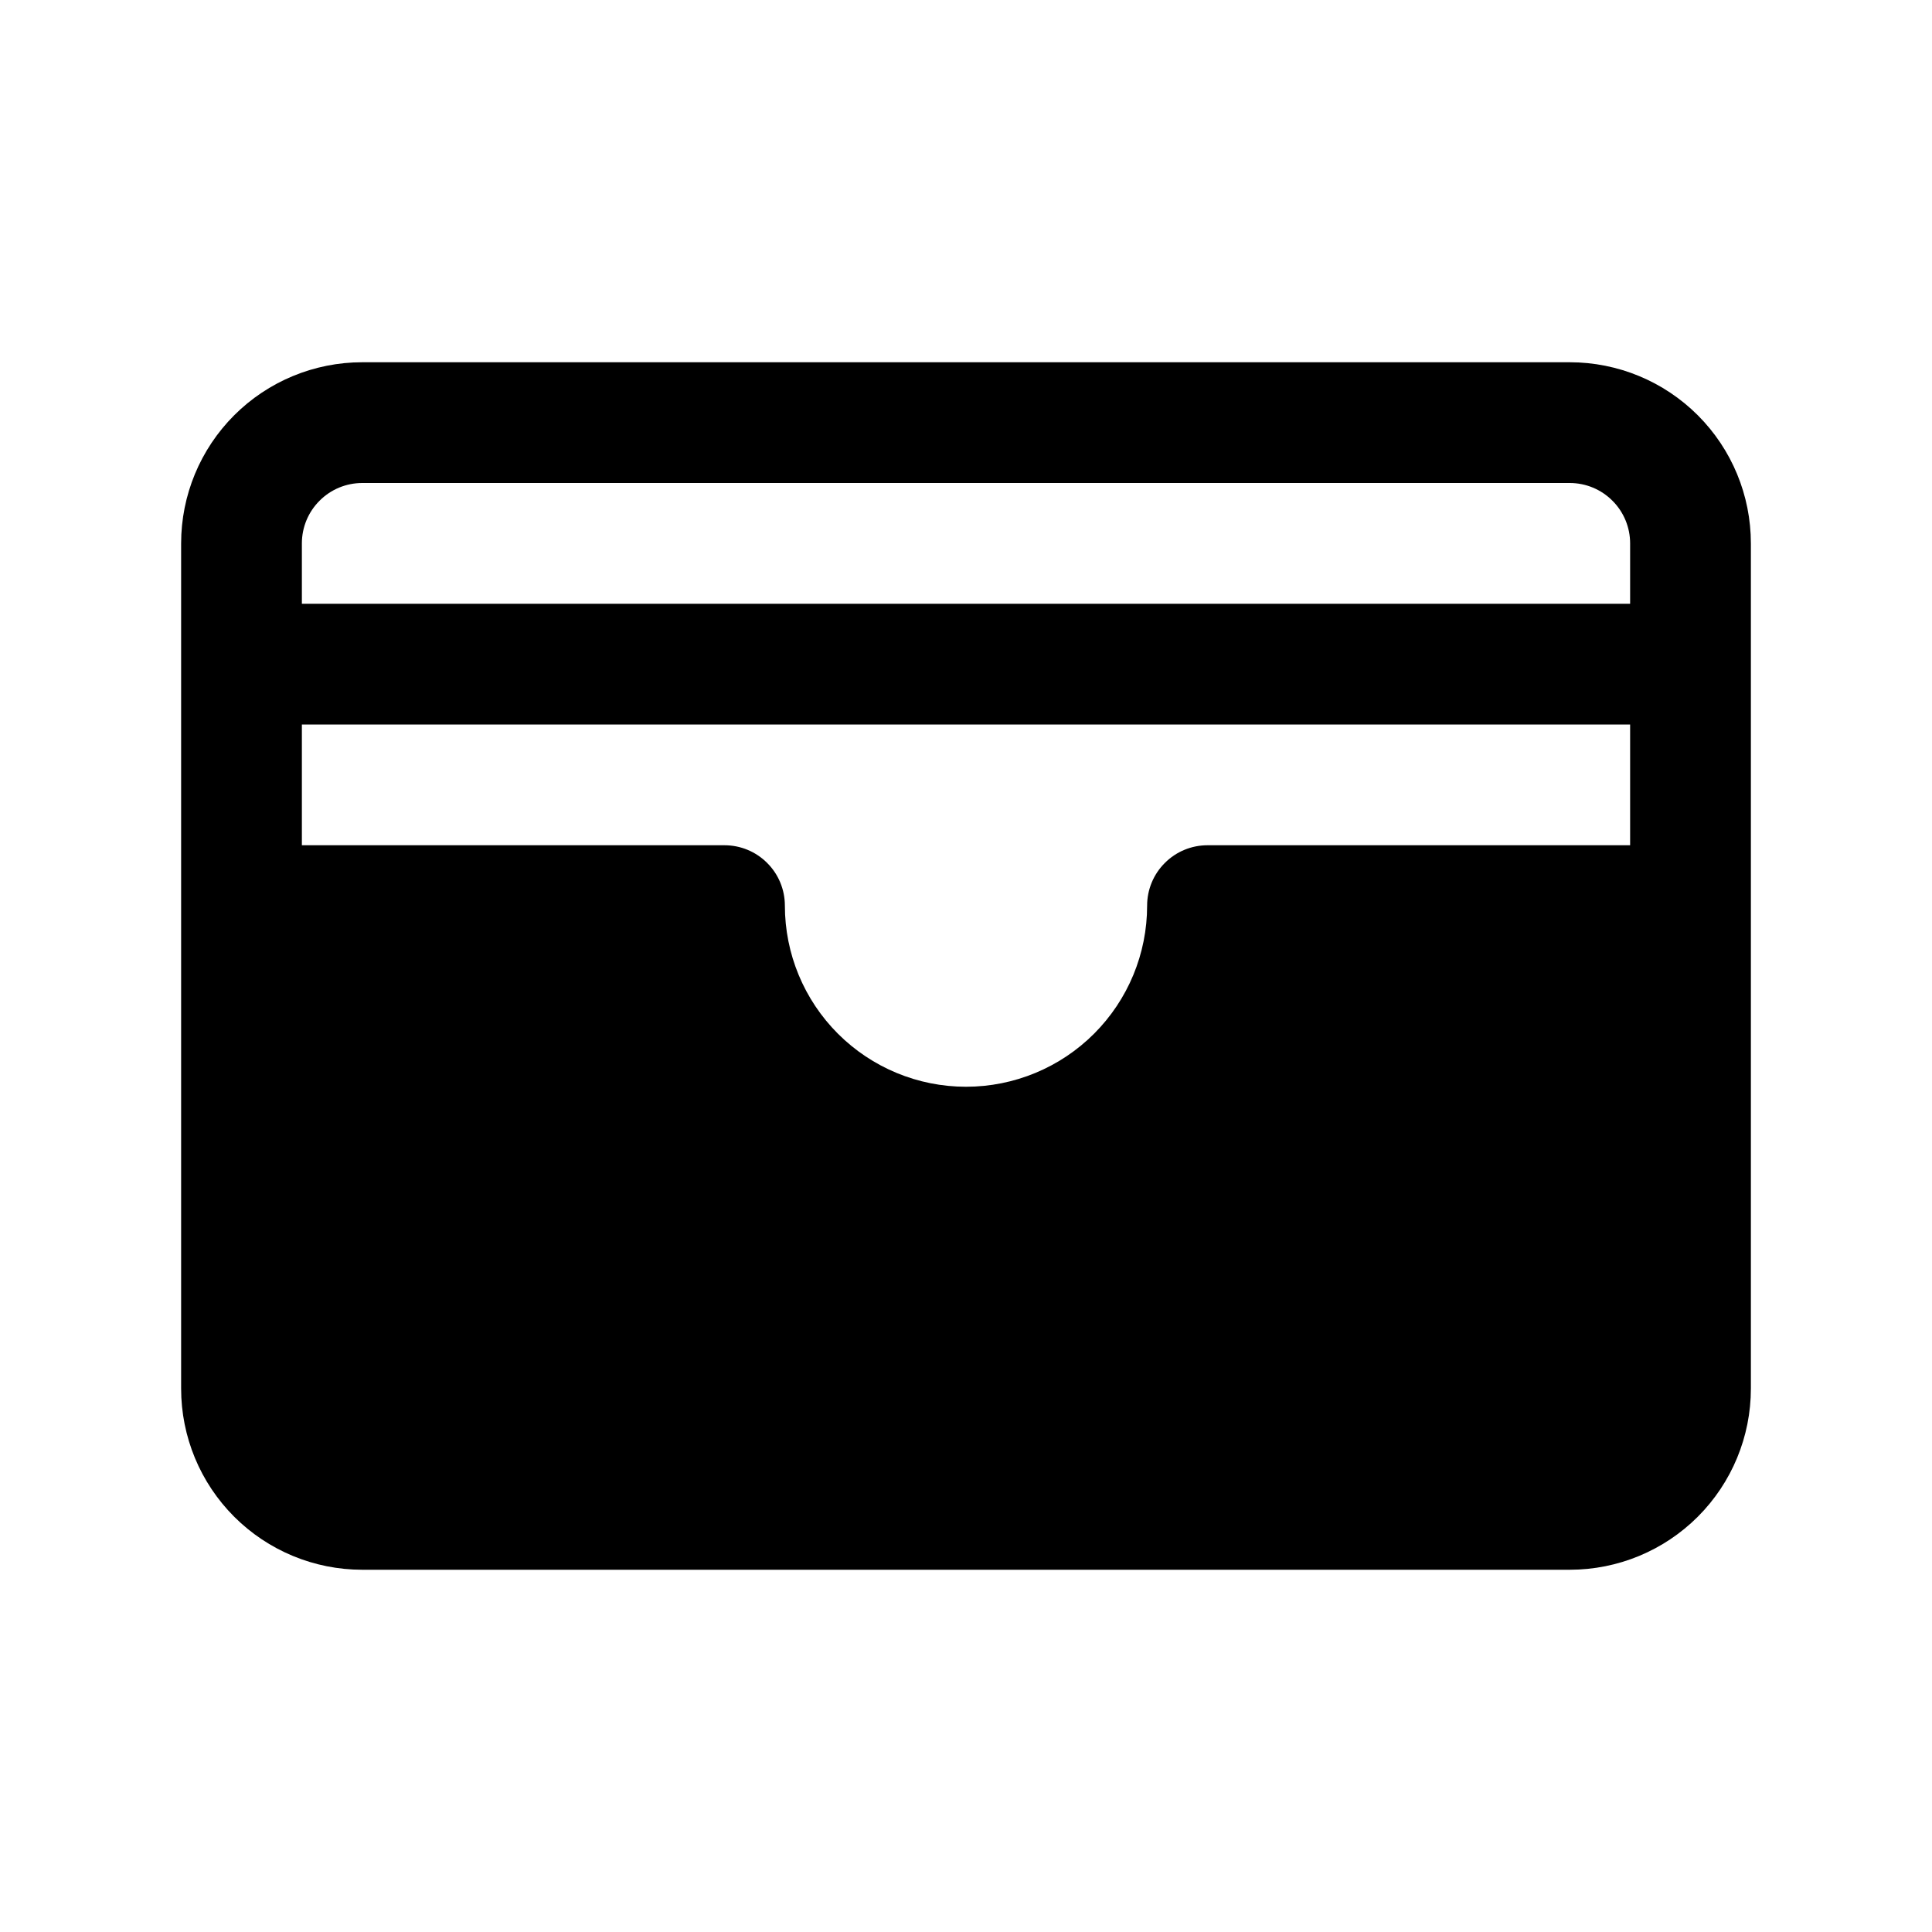 <svg width="24" height="24" viewBox="0 0 24 24" fill="none" xmlns="http://www.w3.org/2000/svg">
<path d="M19.5 4.5L4.5 4.5C3.903 4.5 3.331 4.737 2.909 5.159C2.487 5.581 2.25 6.153 2.25 6.75L2.25 17.25C2.25 17.847 2.487 18.419 2.909 18.841C3.331 19.263 3.903 19.5 4.5 19.5H19.5C20.097 19.5 20.669 19.263 21.091 18.841C21.513 18.419 21.75 17.847 21.75 17.25V6.75C21.75 6.153 21.513 5.581 21.091 5.159C20.669 4.737 20.097 4.5 19.5 4.5ZM14.25 11.25C14.25 11.847 14.013 12.419 13.591 12.841C13.169 13.263 12.597 13.5 12 13.5C11.403 13.5 10.831 13.263 10.409 12.841C9.987 12.419 9.75 11.847 9.75 11.25C9.75 11.051 9.671 10.86 9.53 10.72C9.39 10.579 9.199 10.5 9 10.5H3.75L3.75 9H20.25V10.5H15C14.801 10.5 14.61 10.579 14.47 10.72C14.329 10.86 14.25 11.051 14.25 11.25ZM4.5 6L19.5 6C19.699 6 19.89 6.079 20.03 6.22C20.171 6.36 20.25 6.551 20.25 6.75V7.5L3.75 7.5V6.75C3.75 6.551 3.829 6.36 3.97 6.22C4.11 6.079 4.301 6 4.5 6Z" fill="url(#paint0_linear_1227_5699)" style=""/>
<defs>
<linearGradient id="paint0_linear_1227_5699" x1="12" y1="4.5" x2="12" y2="19.5" gradientUnits="userSpaceOnUse">
<stop stop-color="#F06C44" stop-opacity="0.4" style="stop-color:#F06C44;stop-color:color(display-p3 0.941 0.423 0.267);stop-opacity:0.4;"/>
<stop offset="1" stop-color="#F7F4F2" style="stop-color:#F7F4F2;stop-color:color(display-p3 0.969 0.957 0.949);stop-opacity:1;"/>
</linearGradient>
</defs>
</svg>
